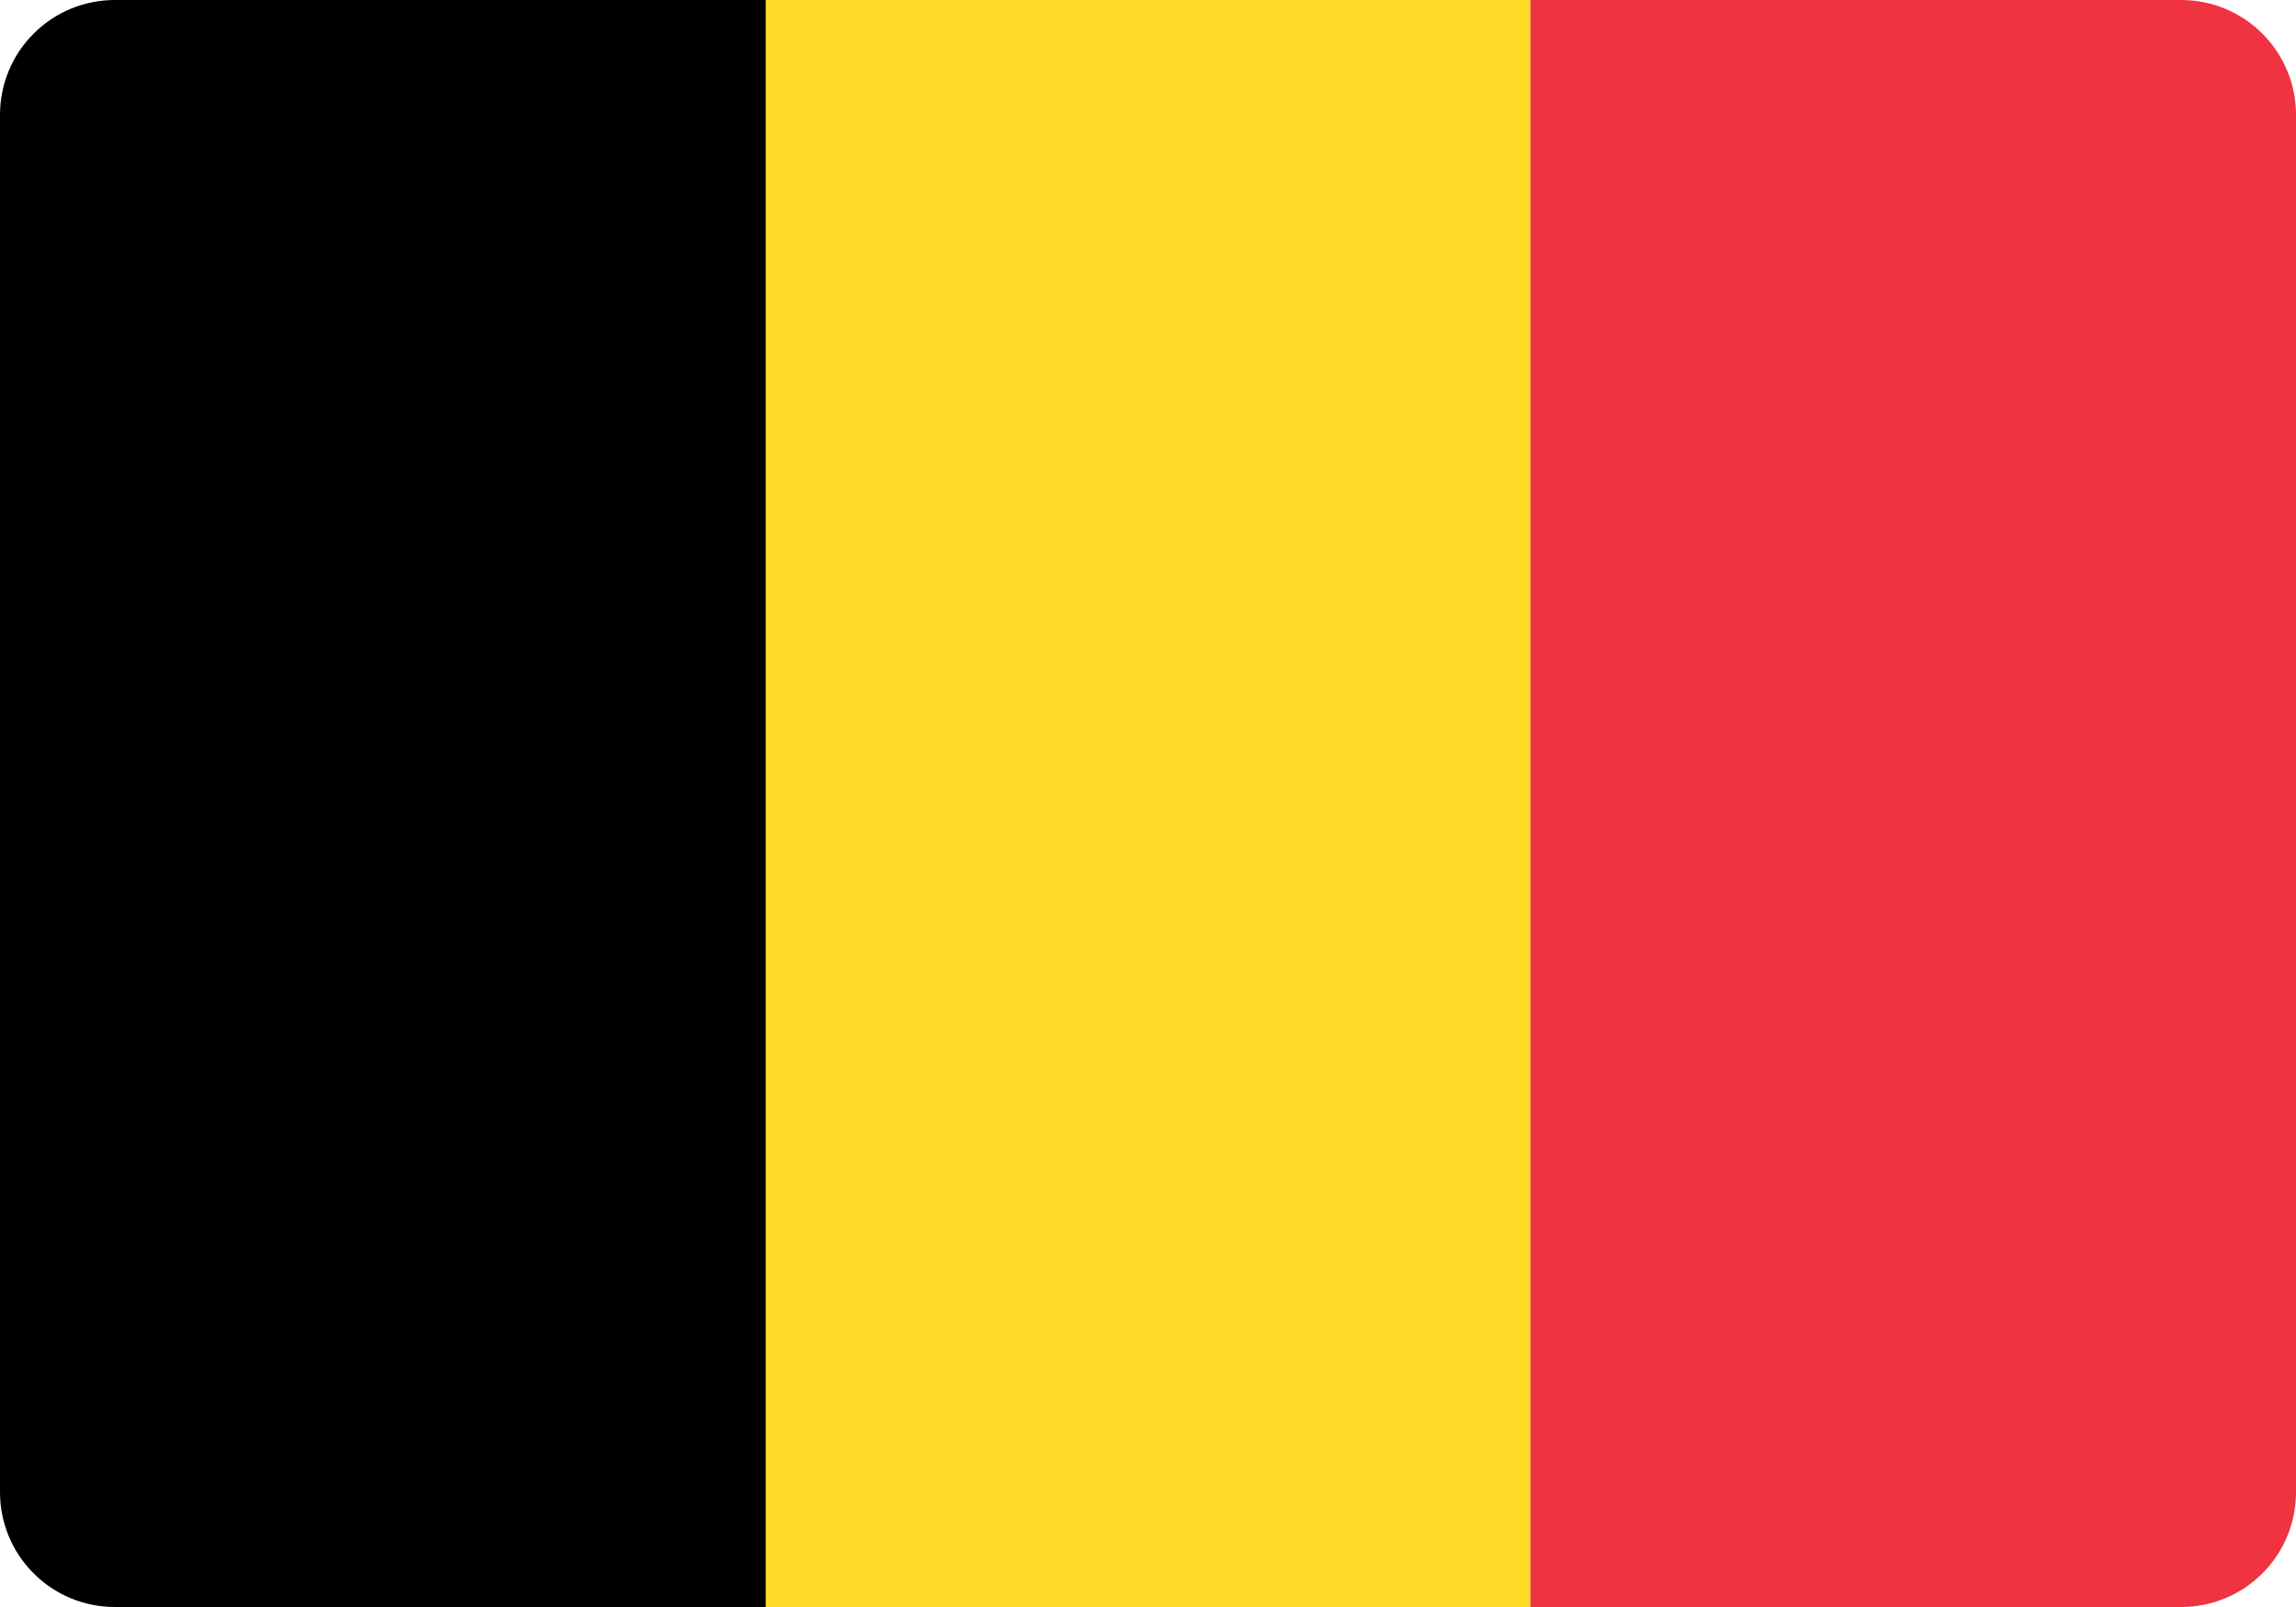 <svg width="20" height="14" viewBox="0 0 20 14" fill="none" xmlns="http://www.w3.org/2000/svg">
<path d="M20 1V13C20 13.265 19.895 13.52 19.707 13.707C19.52 13.895 19.265 14 19 14H13.33V0H19C19.265 0 19.52 0.105 19.707 0.293C19.895 0.48 20 0.735 20 1Z" fill="#EF3340"/>
<path d="M13.33 0H6.67V14H13.33V0Z" fill="#FDDA25"/>
<path d="M6.67 0V14H1C0.735 14 0.48 13.895 0.293 13.707C0.105 13.52 0 13.265 0 13V1C0 0.735 0.105 0.48 0.293 0.293C0.48 0.105 0.735 0 1 0L6.67 0Z" fill="black"/>
</svg>
